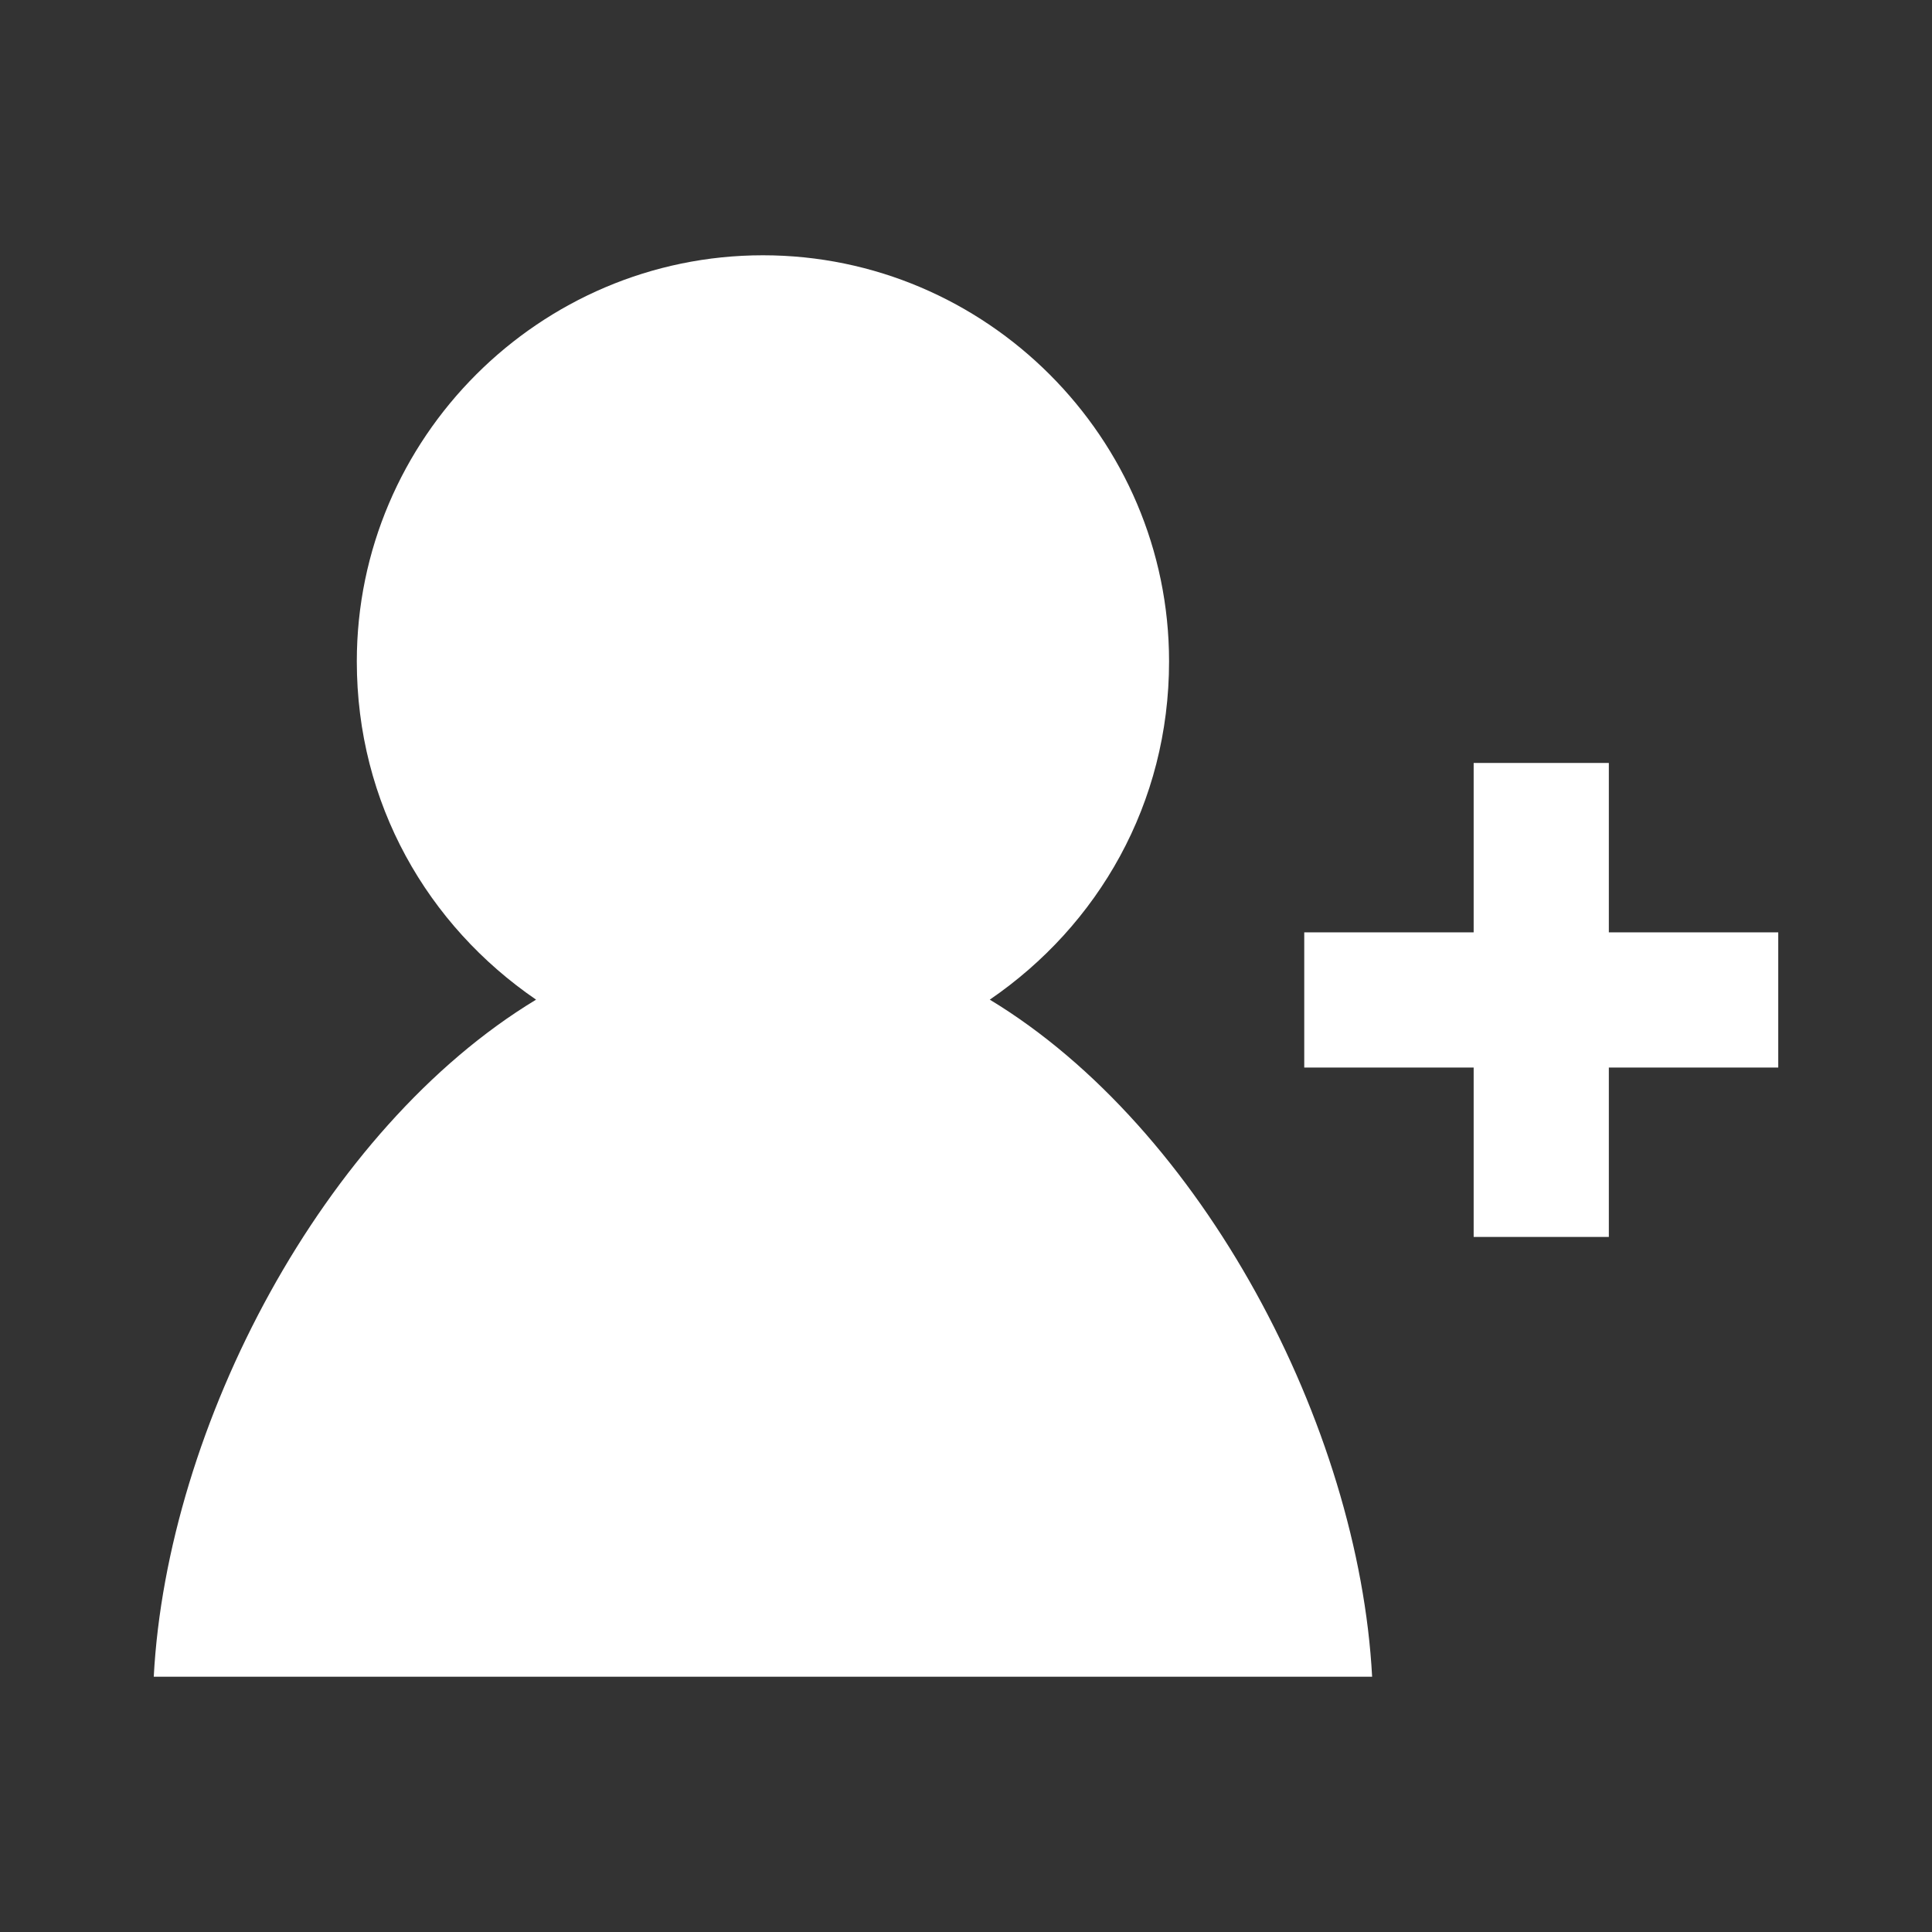 <?xml version="1.0" encoding="utf-8"?>
<!-- Generator: Adobe Illustrator 22.0.1, SVG Export Plug-In . SVG Version: 6.00 Build 0)  -->
<svg version="1.1" id="Layer_1" xmlns="http://www.w3.org/2000/svg" xmlns:xlink="http://www.w3.org/1999/xlink" x="0px" y="0px"
	 viewBox="0 0 333 333" style="enable-background:new 0 0 333 333;" xml:space="preserve">
<rect x="0" y="0" width="333" height="333" fill="#333333" stroke="none"/>
<style type="text/css">
	.st0{fill:#FFFFFF;}
</style>
<g>
	<g>
		<path class="st0" d="M306.5,184h-29.2v29.2H254V184h-29.2v-23.3H254v-29.2h23.3v29.2h29.2V184z M170.6,172.3
			c18.7-12.8,30.9-33.8,30.9-58.3c0-38.5-31.5-70-70-70s-70,31.5-70,70c0,24.5,12.2,45.5,30.9,58.3C55.7,194.5,28.8,245.8,26.5,289
			h210C234.2,245.8,207.3,194.5,170.6,172.3z"/>
	</g>
</g>
</svg>
